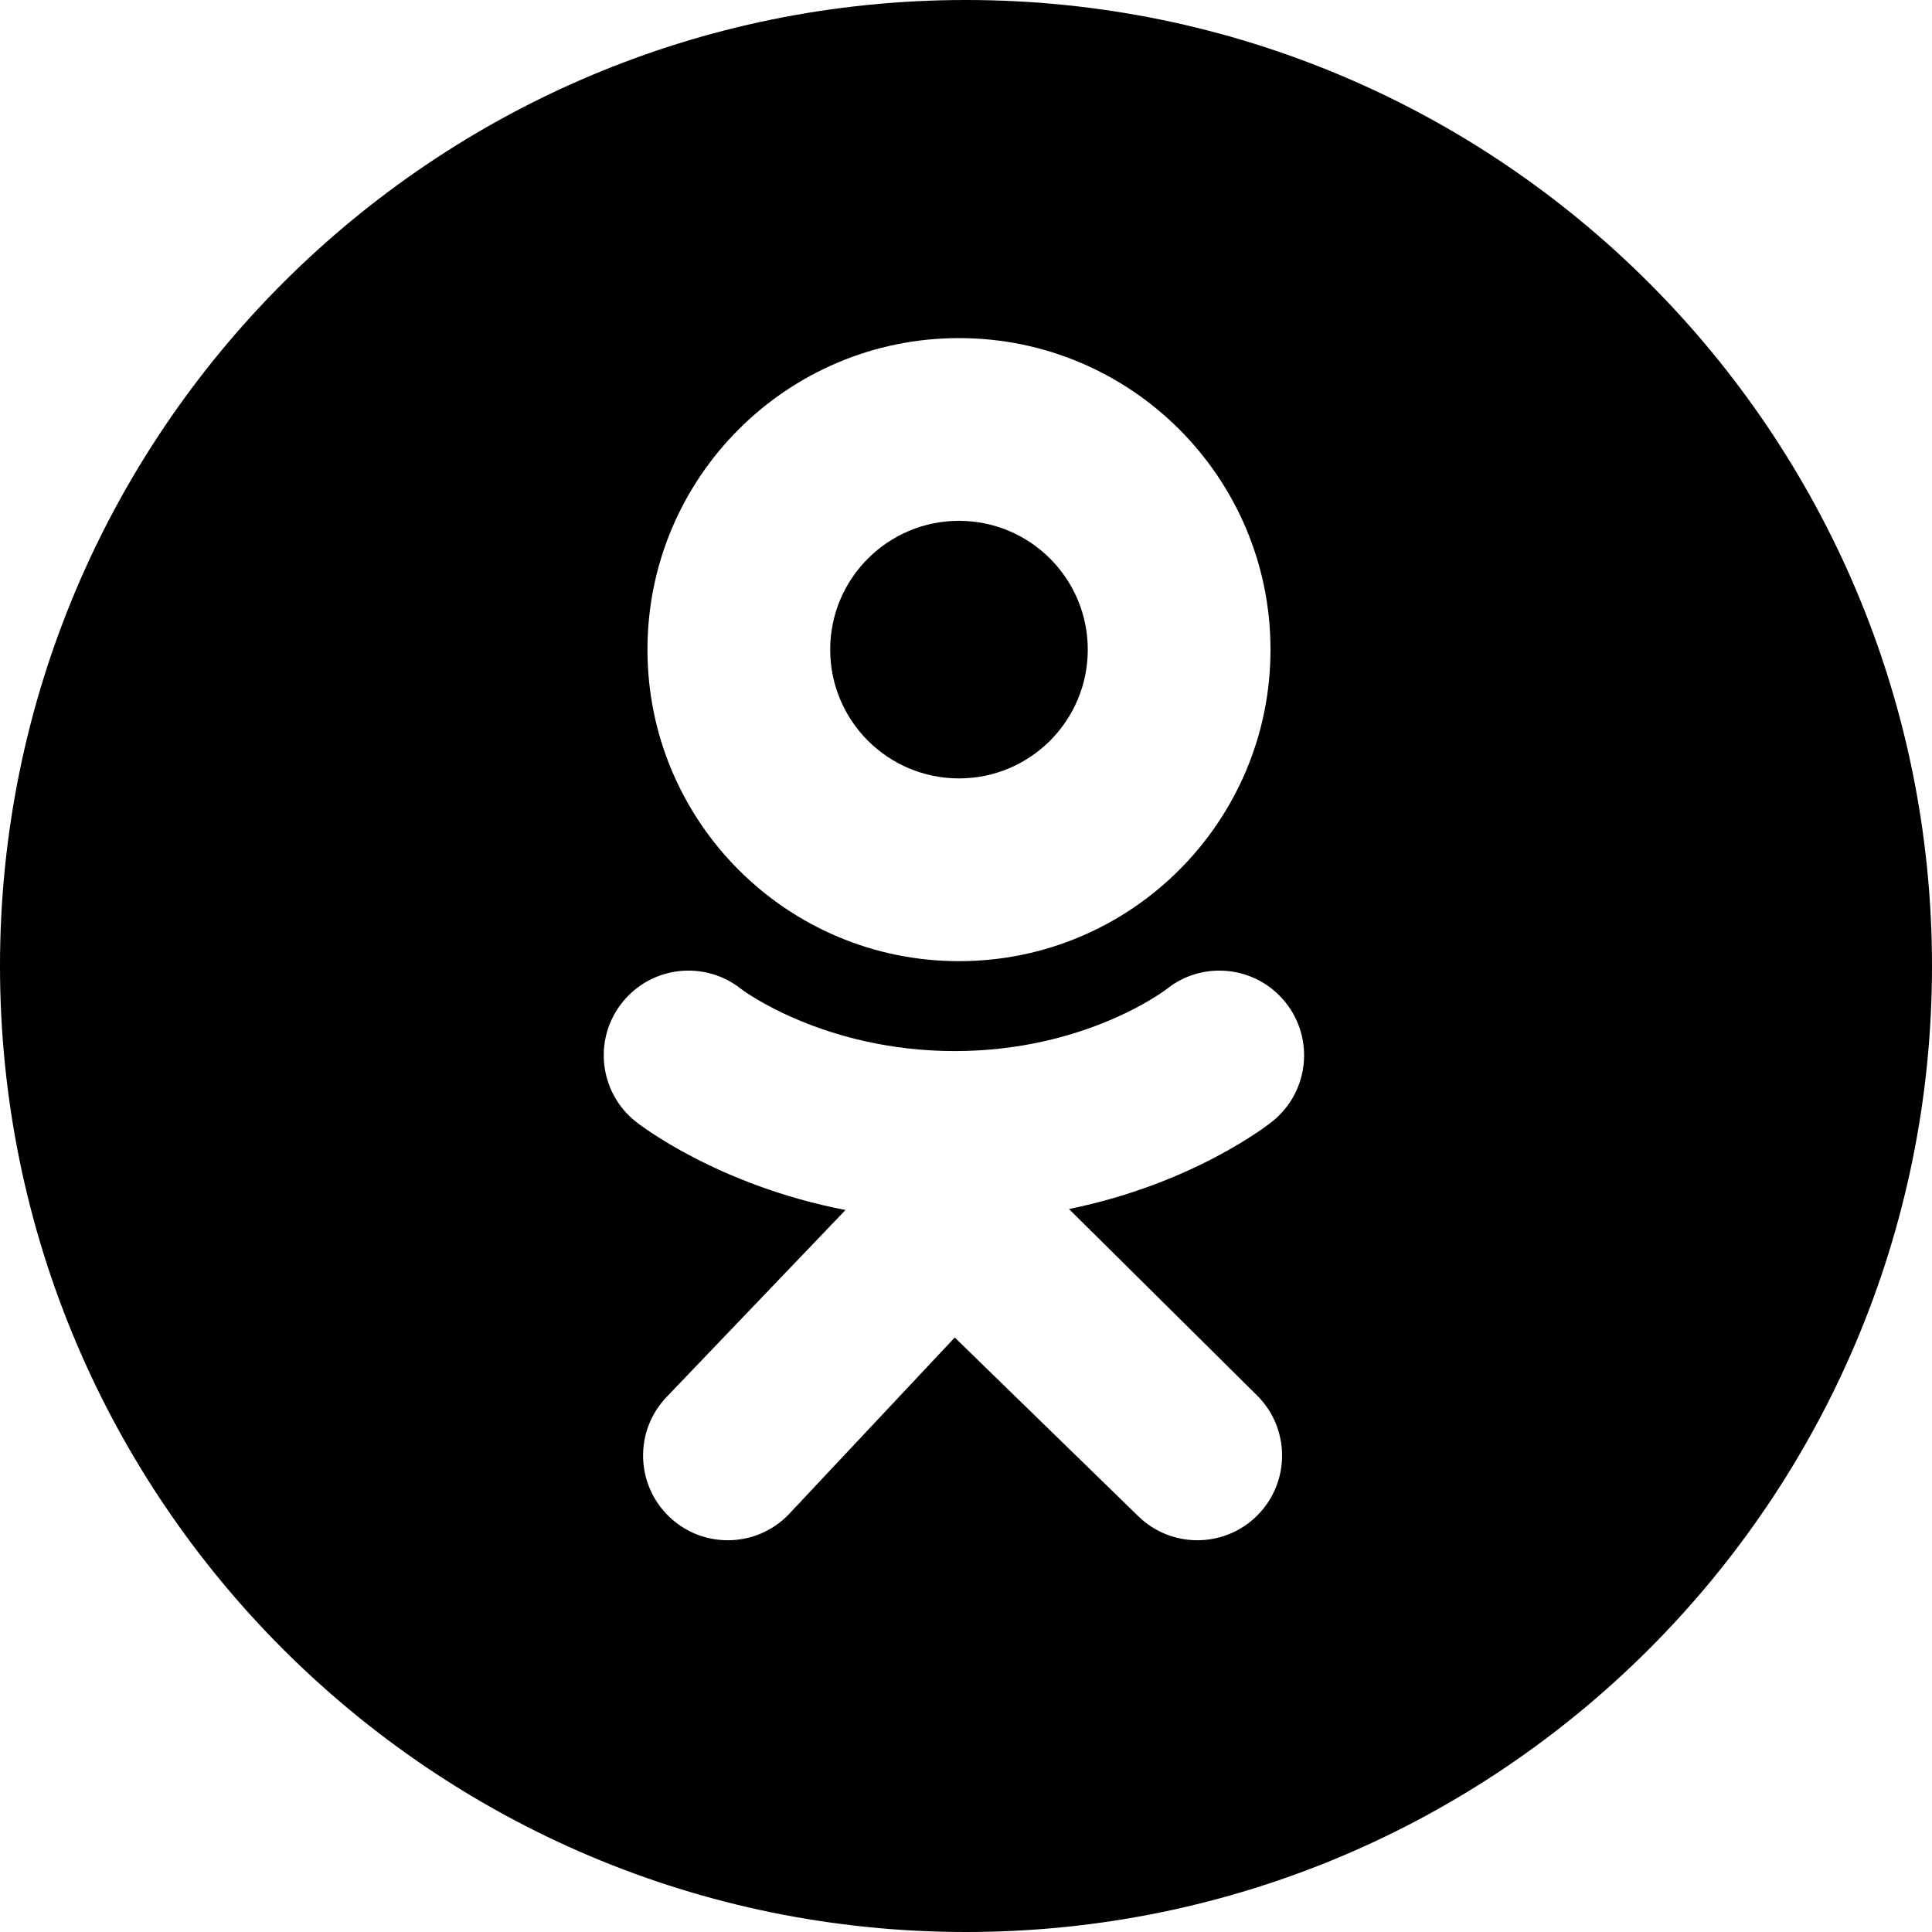 <?xml version="1.0" encoding="UTF-8"?> <svg xmlns="http://www.w3.org/2000/svg" width="72" height="72" viewBox="0 0 72 72" fill="none"><path fill-rule="evenodd" clip-rule="evenodd" d="M36 72C55.882 72 72 55.882 72 36C72 16.118 55.882 0 36 0C16.118 0 0 16.118 0 36C0 55.882 16.118 72 36 72ZM35.739 12.6C29.327 12.6 24.129 17.798 24.129 24.209C24.129 30.621 29.327 35.82 35.739 35.82C42.15 35.82 47.348 30.621 47.348 24.209C47.348 17.798 42.15 12.6 35.739 12.6ZM35.739 29.009C33.088 29.009 30.939 26.86 30.939 24.21C30.939 21.559 33.088 19.41 35.739 19.41C38.389 19.41 40.538 21.559 40.538 24.21C40.538 26.86 38.389 29.009 35.739 29.009ZM39.838 45.057C44.486 44.11 47.271 41.909 47.418 41.791C48.778 40.7 48.997 38.714 47.906 37.354C46.815 35.993 44.829 35.775 43.468 36.866C43.44 36.889 40.469 39.168 35.581 39.171C30.694 39.168 27.66 36.889 27.632 36.866C26.271 35.775 24.285 35.993 23.194 37.354C22.103 38.714 22.322 40.7 23.682 41.791C23.831 41.911 26.732 44.169 31.509 45.094L24.85 52.053C23.64 53.308 23.677 55.307 24.932 56.517C25.544 57.107 26.334 57.401 27.123 57.401C27.95 57.401 28.776 57.078 29.395 56.435L35.581 49.845L42.393 56.478C43.627 57.71 45.625 57.708 46.857 56.475C48.089 55.241 48.087 53.242 46.853 52.01L39.838 45.057Z" fill="black"></path></svg> 